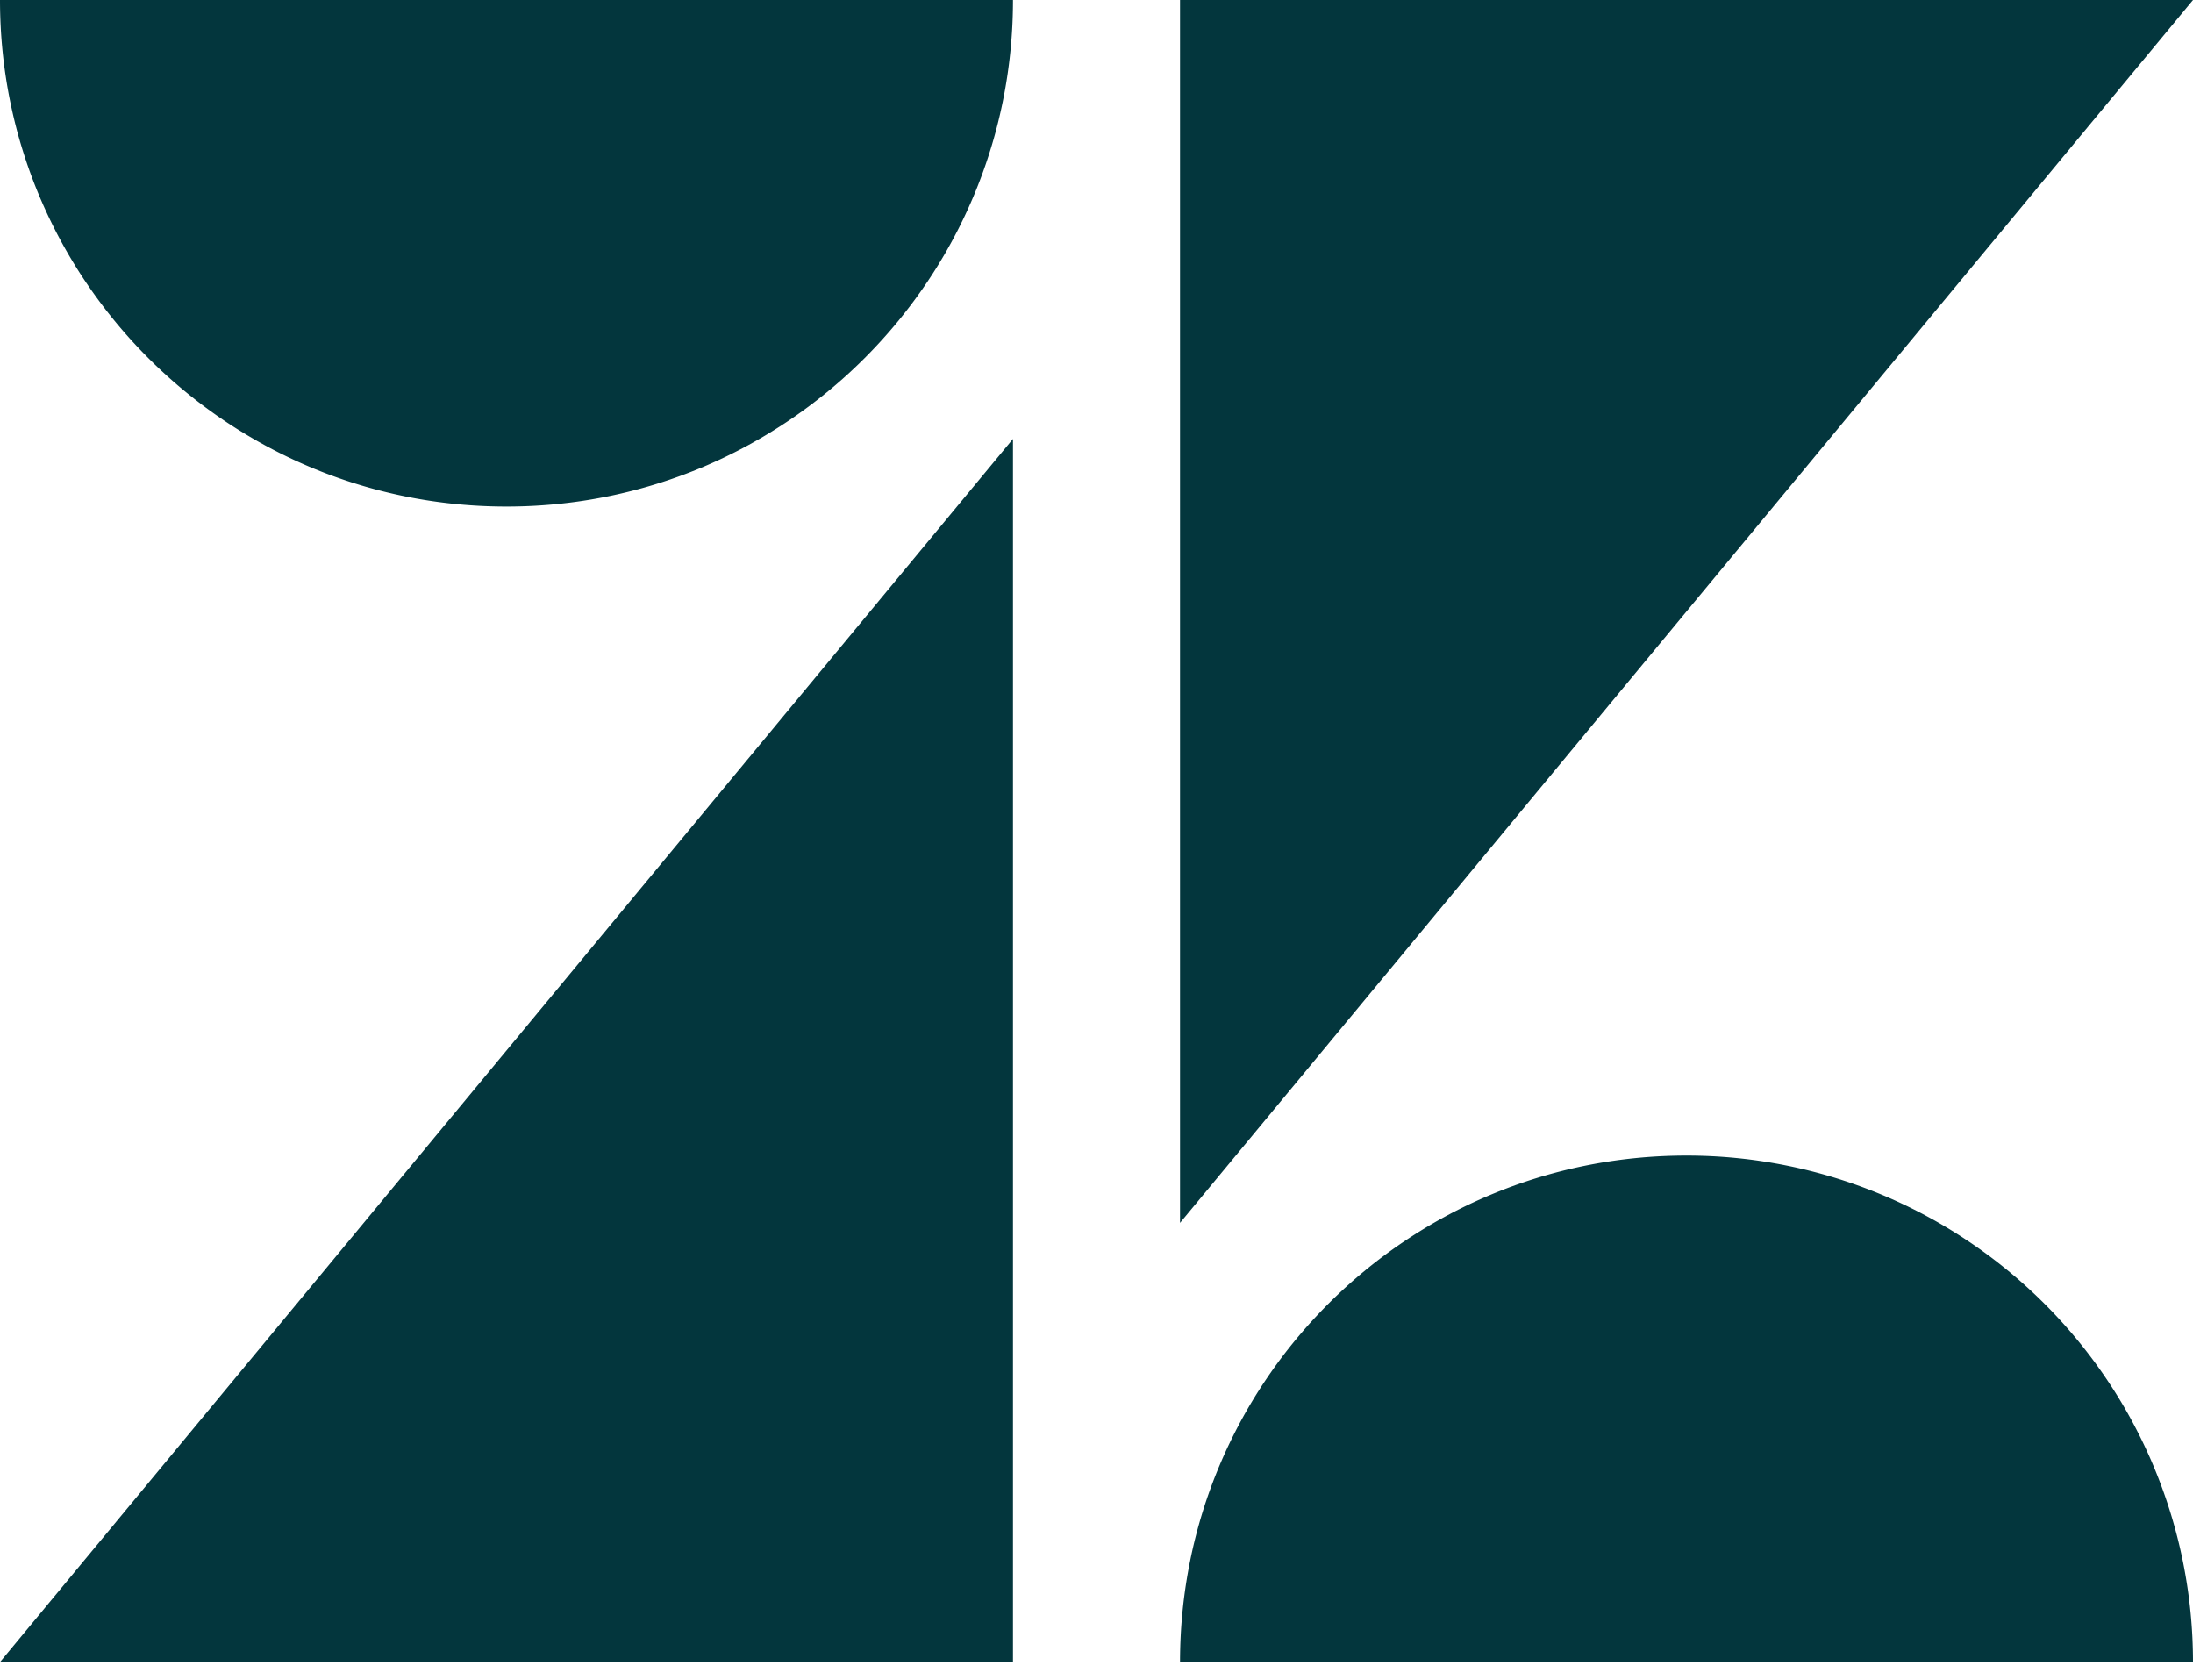 <svg fill="none" height="72" width="94" xmlns="http://www.w3.org/2000/svg" xmlns:xlink="http://www.w3.org/1999/xlink"><clipPath id="a"><path d="m0 0h94v71.602h-94z"/></clipPath><g clip-path="url(#a)"><path d="m43.42 18.812v52.424h-43.42zm0-18.812c0 11.987-9.724 21.71-21.71 21.71s-21.71-9.723-21.71-21.71zm7.16 71.237c0-11.999 9.712-21.71 21.71-21.71a21.71 21.71 0 0 1 21.71 21.71zm0-18.824v-52.413h43.42l-43.42 52.412z" fill="#03363d"/></g></svg>